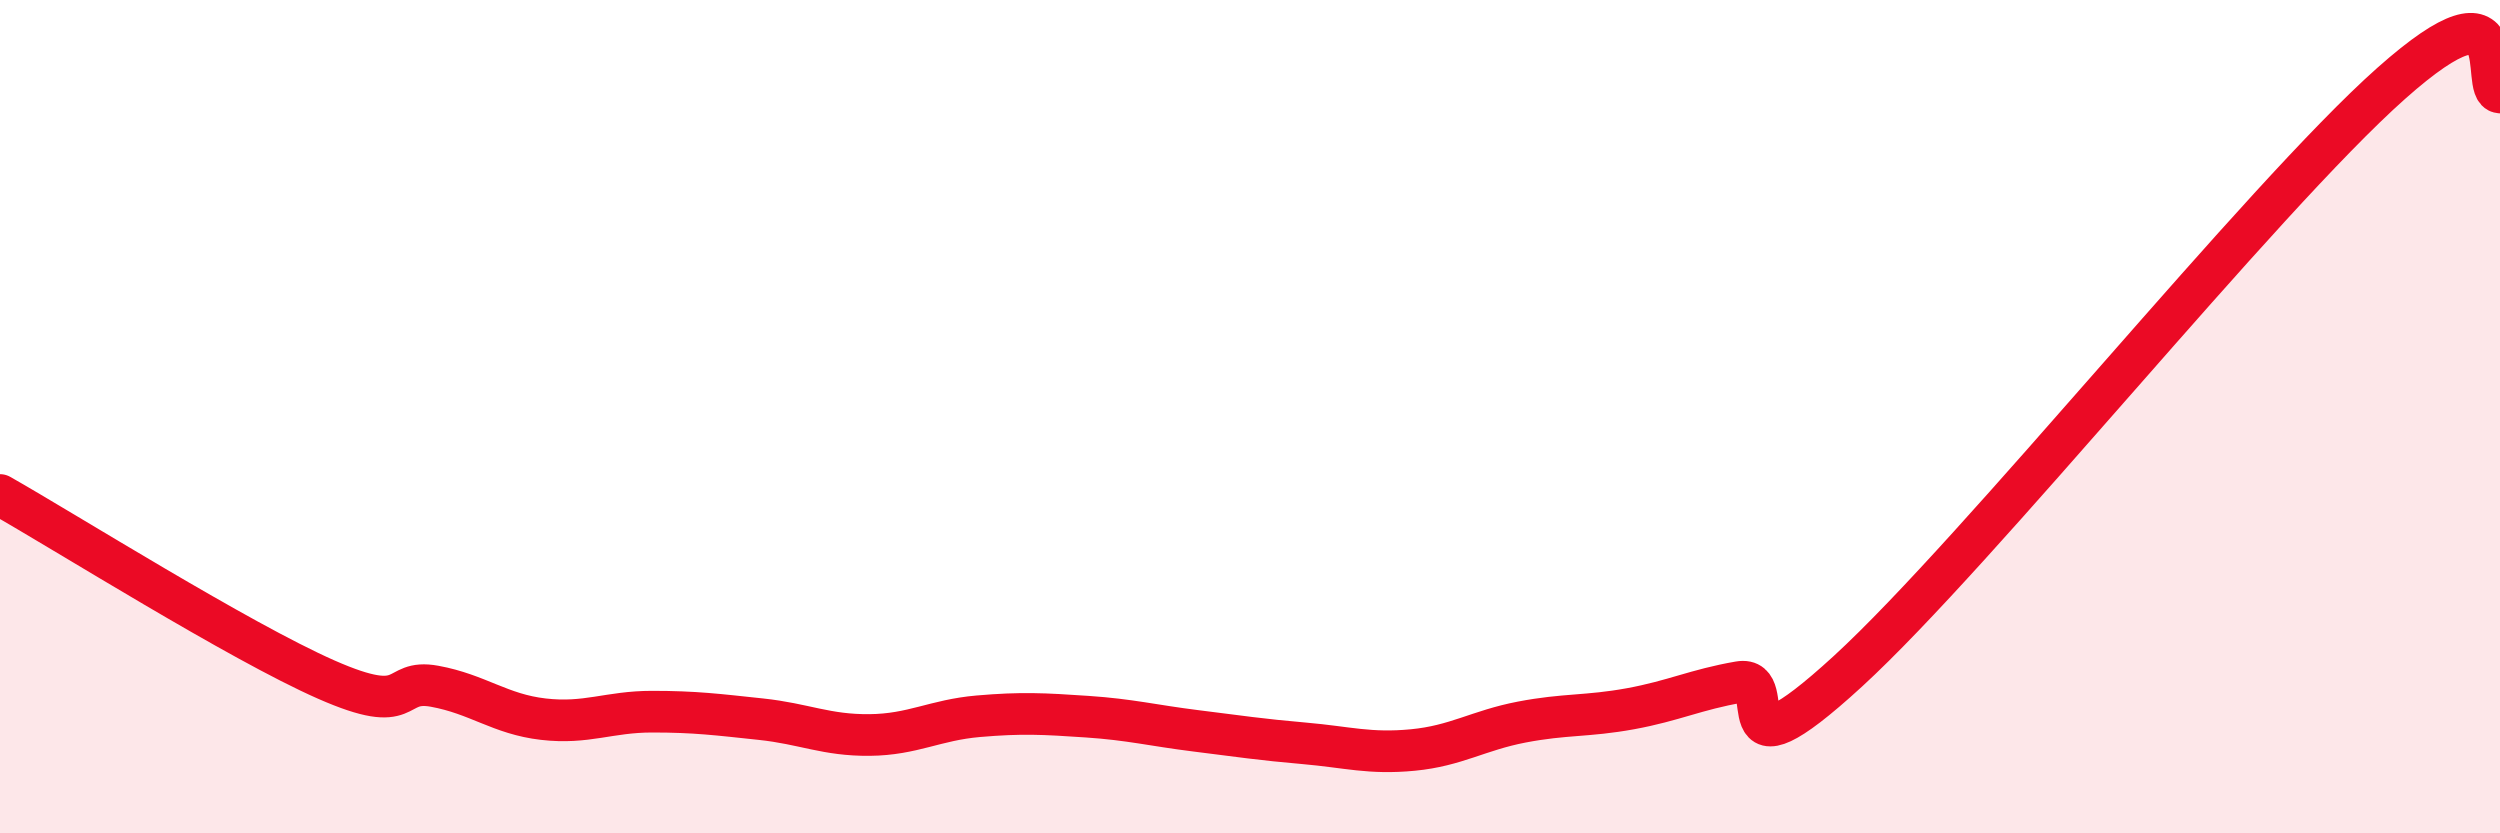 
    <svg width="60" height="20" viewBox="0 0 60 20" xmlns="http://www.w3.org/2000/svg">
      <path
        d="M 0,11.88 C 1.57,12.77 5.74,15.39 7.83,16.31 C 9.92,17.23 9.39,16.28 10.43,16.47 C 11.47,16.66 12,17.14 13.04,17.26 C 14.08,17.38 14.61,17.08 15.65,17.08 C 16.69,17.08 17.22,17.15 18.26,17.26 C 19.3,17.37 19.83,17.65 20.87,17.64 C 21.91,17.63 22.44,17.28 23.48,17.19 C 24.52,17.1 25.05,17.13 26.09,17.2 C 27.13,17.27 27.66,17.41 28.7,17.54 C 29.74,17.67 30.26,17.75 31.3,17.84 C 32.34,17.93 32.87,18.1 33.91,18 C 34.95,17.9 35.48,17.53 36.52,17.33 C 37.56,17.13 38.09,17.2 39.13,17.01 C 40.17,16.82 40.7,16.55 41.74,16.37 C 42.78,16.19 41.22,18.98 44.35,16.11 C 47.48,13.24 54.26,4.78 57.39,2 C 60.52,-0.78 59.48,2.18 60,2.22L60 20L0 20Z"
        fill="#EB0A25"
        opacity="0.1"
        stroke-linecap="round"
        stroke-linejoin="round"
      />
      <path
        d="M 0,11.88 C 1.57,12.77 5.74,15.39 7.83,16.31 C 9.92,17.23 9.39,16.28 10.43,16.47 C 11.47,16.66 12,17.14 13.04,17.26 C 14.08,17.38 14.61,17.08 15.65,17.08 C 16.69,17.08 17.22,17.15 18.26,17.26 C 19.3,17.37 19.83,17.65 20.87,17.64 C 21.91,17.63 22.44,17.28 23.48,17.19 C 24.52,17.1 25.05,17.13 26.09,17.2 C 27.13,17.27 27.66,17.41 28.7,17.54 C 29.74,17.67 30.26,17.75 31.3,17.84 C 32.34,17.93 32.87,18.1 33.91,18 C 34.95,17.9 35.48,17.53 36.52,17.33 C 37.56,17.13 38.09,17.2 39.13,17.01 C 40.17,16.82 40.7,16.55 41.74,16.37 C 42.78,16.19 41.22,18.98 44.35,16.11 C 47.48,13.24 54.26,4.78 57.39,2 C 60.52,-0.78 59.48,2.18 60,2.22"
        stroke="#EB0A25"
        stroke-width="1"
        fill="none"
        stroke-linecap="round"
        stroke-linejoin="round"
      />
    </svg>
  